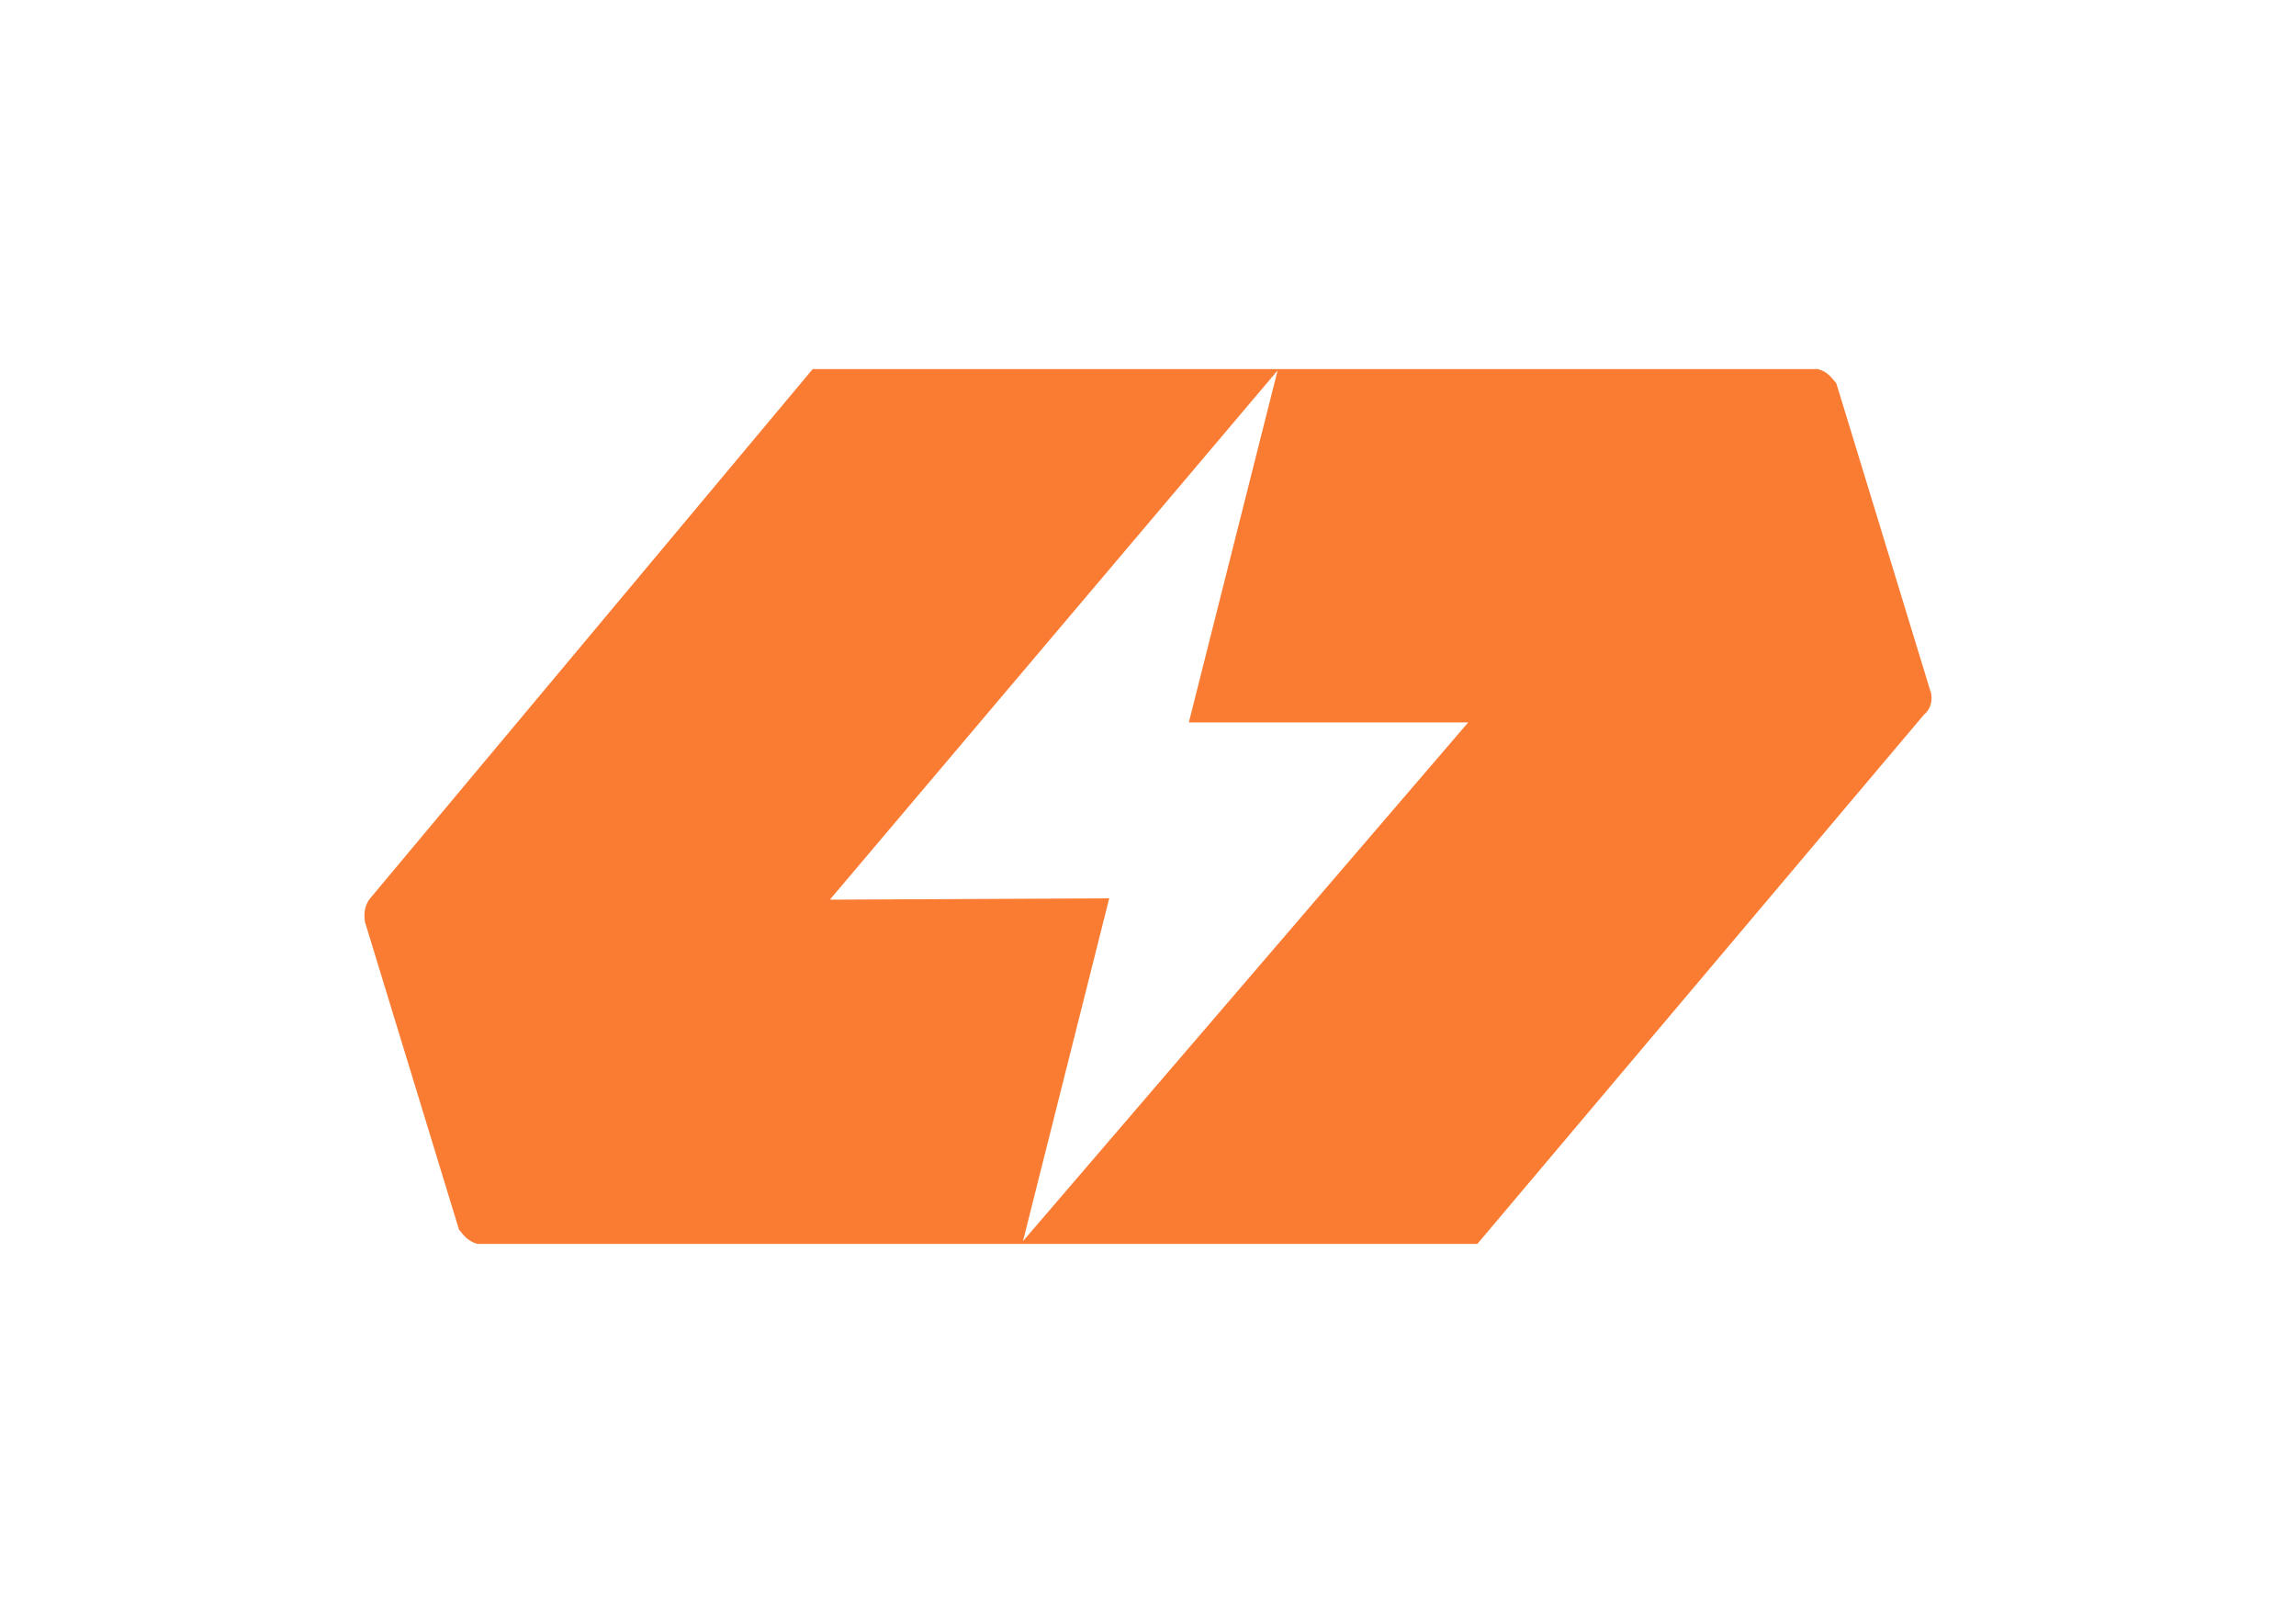 <svg width="252" height="177" viewBox="0 0 252 177" fill="none" xmlns="http://www.w3.org/2000/svg">
<g id="Vector" filter="url(#filter0_d_187_285)">
<path d="M211.873 75.841L201.552 42.078C200.975 41.353 200.548 40.799 199.544 40.5H89.2L40.631 98.578C40.054 99.303 39.905 100.156 40.054 101.159L50.375 134.922C50.952 135.647 51.379 136.201 52.383 136.5H162.15L211.168 78.422C211.894 77.846 212.172 76.844 211.894 75.841H211.873ZM112.277 136.201L121.743 98.578L91.081 98.727L140.226 40.649L130.483 79.275H161.146L112.277 136.201Z" fill="#FA7B32"/>
</g>
<defs>
<filter id="filter0_d_187_285" x="0" y="0.5" width="252" height="176" filterUnits="userSpaceOnUse" color-interpolation-filters="sRGB">
<feFlood flood-opacity="0" result="BackgroundImageFix"/>
<feColorMatrix in="SourceAlpha" type="matrix" values="0 0 0 0 0 0 0 0 0 0 0 0 0 0 0 0 0 0 127 0" result="hardAlpha"/>
<feOffset/>
<feGaussianBlur stdDeviation="20"/>
<feComposite in2="hardAlpha" operator="out"/>
<feColorMatrix type="matrix" values="0 0 0 0 0.98 0 0 0 0 0.482 0 0 0 0 0.196 0 0 0 0.42 0"/>
<feBlend mode="normal" in2="BackgroundImageFix" result="effect1_dropShadow_187_285"/>
<feBlend mode="normal" in="SourceGraphic" in2="effect1_dropShadow_187_285" result="shape"/>
</filter>
</defs>
</svg>

